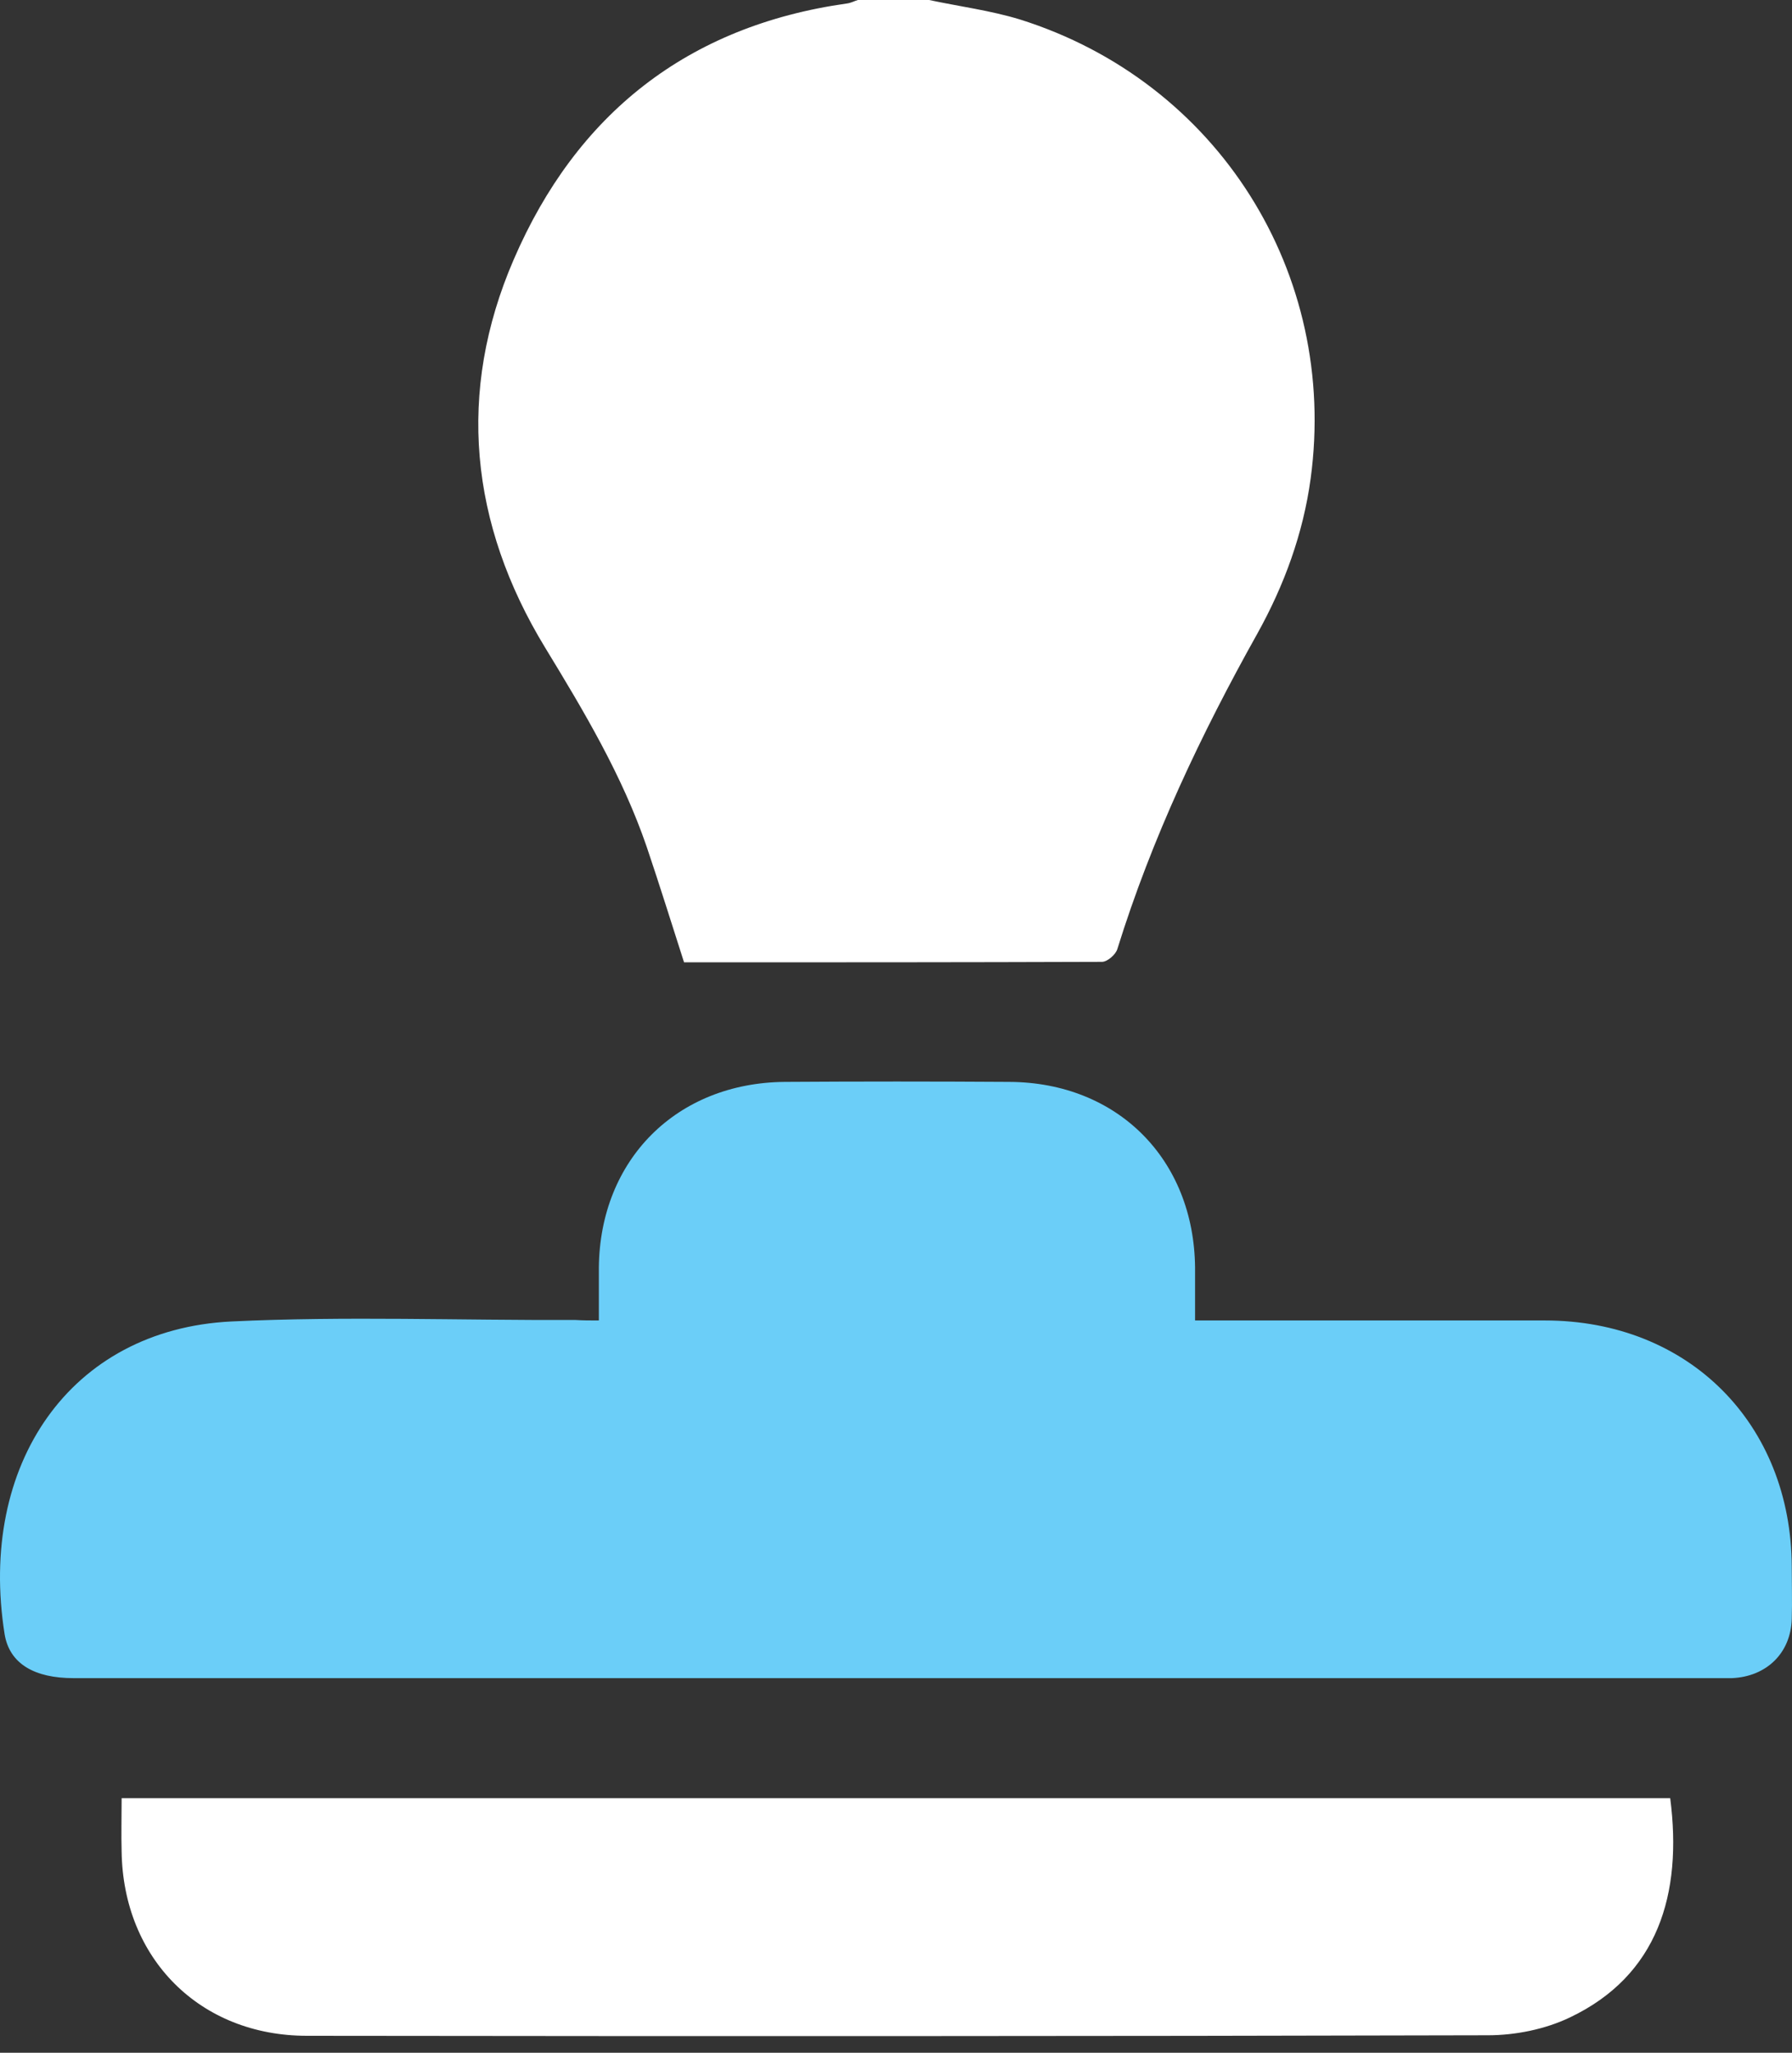 <svg width="55" height="63" viewBox="0 0 55 63" fill="none" xmlns="http://www.w3.org/2000/svg">
<rect x="0" y="0" width="55" height="63" fill="#333333" stroke="none"/>
<path d="M28.516 0C29.449 0.199 30.396 0.321 31.299 0.596C37.383 2.507 41.082 8.393 40.226 14.691C39.997 16.373 39.416 17.963 38.591 19.445C36.863 22.534 35.35 25.729 34.295 29.122C34.249 29.291 33.989 29.52 33.821 29.52C29.556 29.535 25.275 29.535 20.995 29.535C20.613 28.343 20.246 27.166 19.848 25.988C19.099 23.802 17.922 21.83 16.73 19.874C14.421 16.082 14.008 12.031 15.767 7.965C17.693 3.501 21.102 0.795 25.994 0.107C26.116 0.092 26.223 0.031 26.33 0C27.049 0 27.782 0 28.516 0Z" fill="white"/>
<path d="M18.38 40.526C18.38 39.946 18.38 39.426 18.38 38.906C18.411 35.589 20.765 33.234 24.082 33.204C26.375 33.189 28.684 33.189 30.977 33.204C34.294 33.219 36.648 35.573 36.679 38.906C36.679 39.426 36.679 39.946 36.679 40.526C36.954 40.526 37.168 40.526 37.398 40.526C40.73 40.526 44.063 40.526 47.411 40.526C51.829 40.526 54.978 43.691 54.993 48.094C54.993 48.629 55.008 49.149 54.993 49.684C54.963 50.738 54.214 51.457 53.159 51.503C53.036 51.503 52.914 51.503 52.792 51.503C35.945 51.503 19.099 51.503 2.252 51.503C1.075 51.503 0.295 51.075 0.142 50.157C-0.683 44.96 2.145 40.802 7.098 40.557C10.614 40.389 14.13 40.526 17.662 40.511C17.891 40.526 18.105 40.526 18.38 40.526Z" fill="#6BCEF8"/>
<path d="M3.733 55.188C19.632 55.188 35.439 55.188 51.262 55.188C51.644 58.138 50.88 60.63 48.189 61.914C47.425 62.281 46.507 62.464 45.667 62.464C33.59 62.495 21.497 62.495 9.42 62.48C6.133 62.48 3.779 60.11 3.733 56.823C3.718 56.303 3.733 55.784 3.733 55.188Z" fill="white"/>
</svg>
